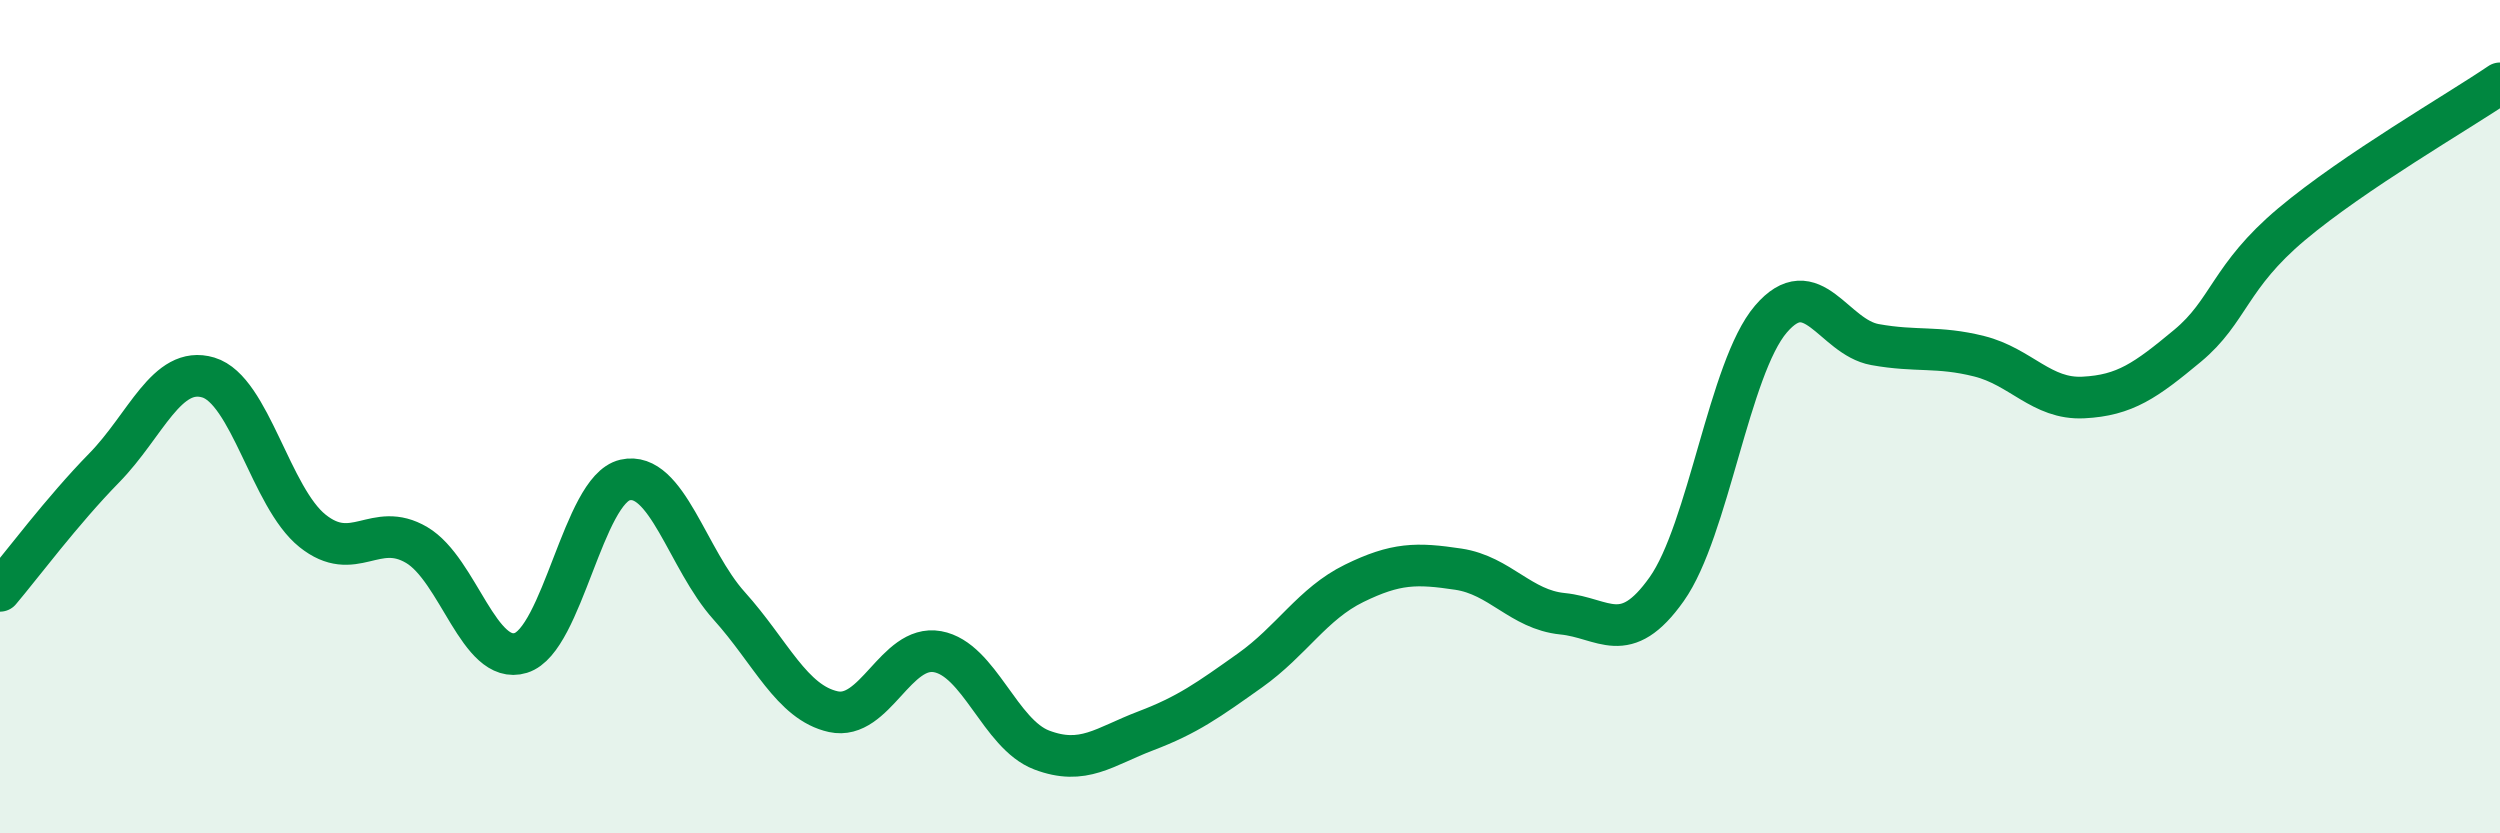 
    <svg width="60" height="20" viewBox="0 0 60 20" xmlns="http://www.w3.org/2000/svg">
      <path
        d="M 0,14.18 C 0.5,13.59 1.5,12.25 2.5,11.23 C 3.5,10.21 4,8.76 5,9.06 C 6,9.36 6.5,11.94 7.5,12.74 C 8.5,13.54 9,12.49 10,13.08 C 11,13.67 11.5,15.98 12.5,15.67 C 13.5,15.36 14,11.75 15,11.52 C 16,11.29 16.5,13.43 17.5,14.54 C 18.5,15.65 19,16.86 20,17.08 C 21,17.3 21.5,15.46 22.5,15.64 C 23.5,15.82 24,17.62 25,18 C 26,18.38 26.5,17.92 27.5,17.54 C 28.5,17.16 29,16.8 30,16.09 C 31,15.38 31.5,14.49 32.5,14 C 33.5,13.51 34,13.51 35,13.66 C 36,13.81 36.5,14.63 37.5,14.73 C 38.5,14.83 39,15.55 40,14.14 C 41,12.73 41.5,8.83 42.5,7.66 C 43.5,6.49 44,8.09 45,8.27 C 46,8.45 46.5,8.3 47.5,8.55 C 48.5,8.8 49,9.59 50,9.54 C 51,9.49 51.5,9.13 52.5,8.3 C 53.5,7.47 53.5,6.64 55,5.38 C 56.5,4.12 59,2.68 60,2L60 20L0 20Z"
        fill="#008740"
        opacity="0.1"
        stroke-linecap="round"
        stroke-linejoin="round"
      />
      <path
        d="M 0,14.18 C 0.5,13.59 1.5,12.25 2.5,11.23 C 3.5,10.21 4,8.76 5,9.06 C 6,9.36 6.5,11.94 7.5,12.74 C 8.5,13.54 9,12.49 10,13.08 C 11,13.67 11.5,15.98 12.5,15.67 C 13.5,15.36 14,11.75 15,11.52 C 16,11.29 16.5,13.43 17.5,14.54 C 18.5,15.65 19,16.86 20,17.08 C 21,17.3 21.5,15.46 22.5,15.64 C 23.5,15.82 24,17.62 25,18 C 26,18.38 26.5,17.92 27.5,17.54 C 28.5,17.16 29,16.8 30,16.09 C 31,15.38 31.5,14.49 32.5,14 C 33.5,13.51 34,13.51 35,13.66 C 36,13.81 36.5,14.63 37.5,14.73 C 38.5,14.83 39,15.55 40,14.14 C 41,12.73 41.5,8.83 42.5,7.66 C 43.5,6.49 44,8.09 45,8.27 C 46,8.45 46.5,8.3 47.5,8.55 C 48.5,8.8 49,9.59 50,9.54 C 51,9.49 51.5,9.13 52.5,8.3 C 53.5,7.47 53.5,6.64 55,5.38 C 56.5,4.12 59,2.68 60,2"
        stroke="#008740"
        stroke-width="1"
        fill="none"
        stroke-linecap="round"
        stroke-linejoin="round"
      />
    </svg>
  